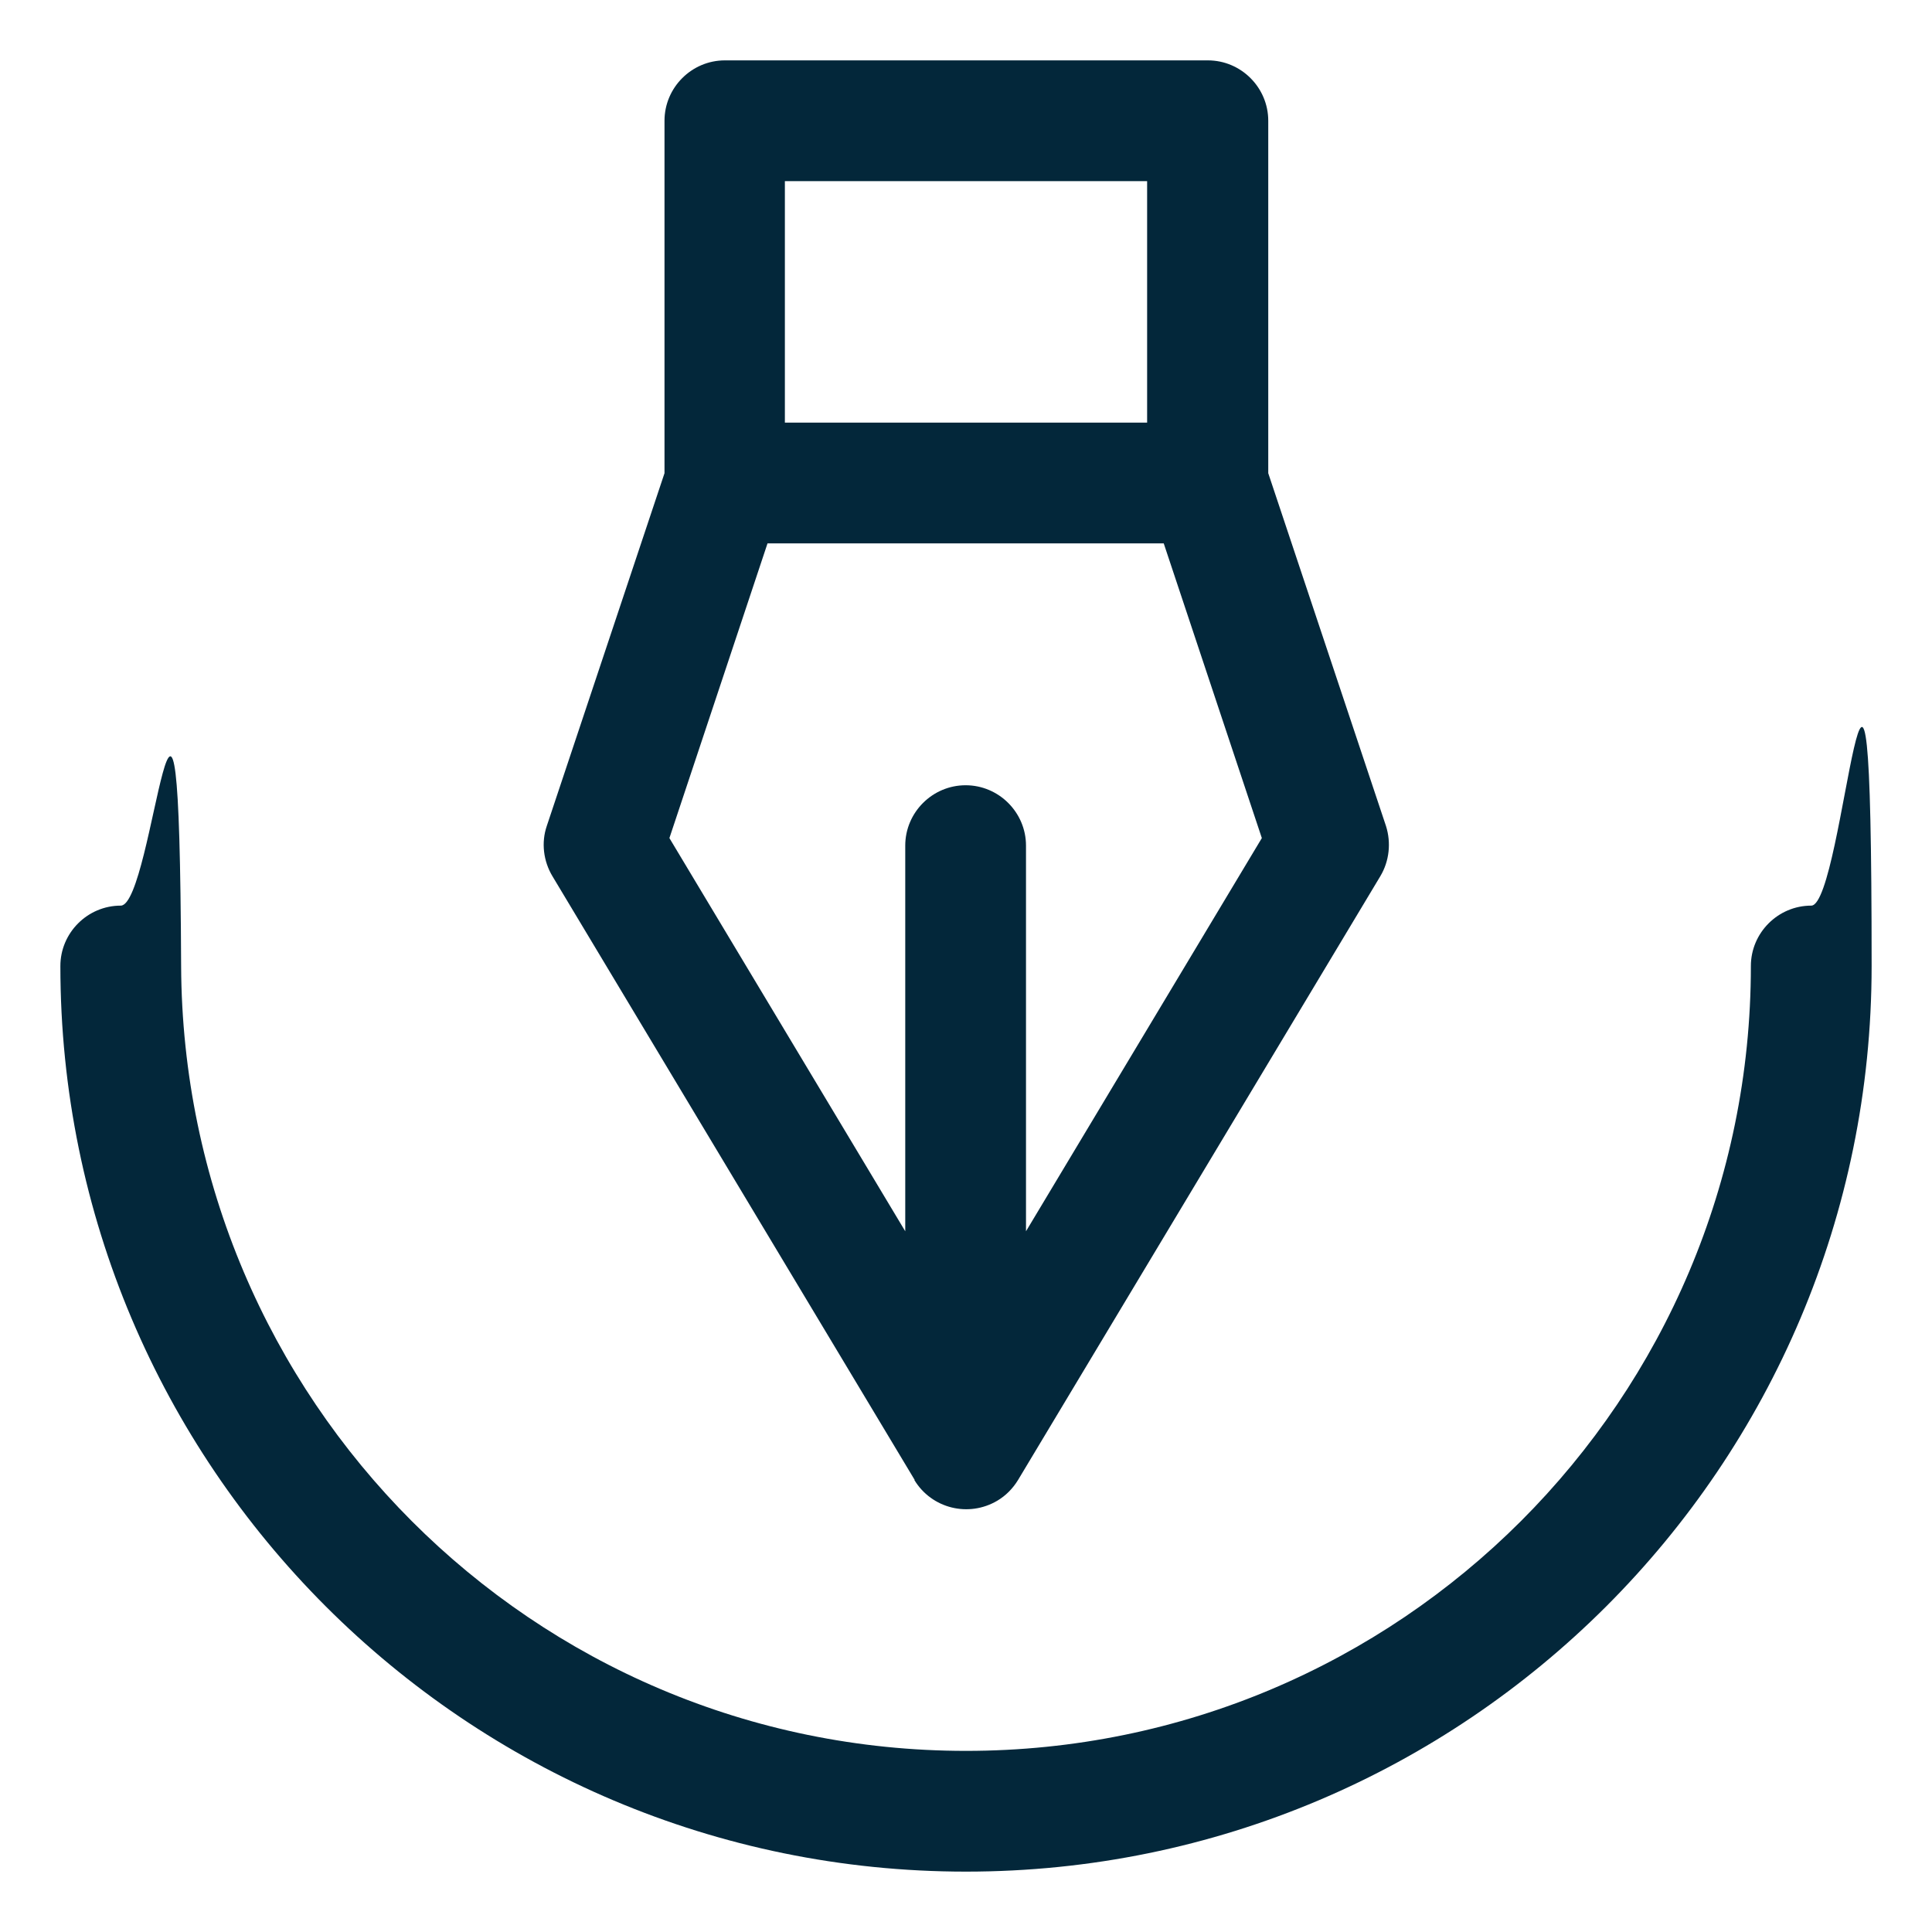 <?xml version="1.0" encoding="UTF-8"?>
<svg id="Capa_1" xmlns="http://www.w3.org/2000/svg" version="1.1" viewBox="0 0 512 512">
  <!-- Generator: Adobe Illustrator 29.6.1, SVG Export Plug-In . SVG Version: 2.1.1 Build 9)  -->
  <defs>
    <style>
      .st0 {
        fill: #03273a;
        fill-rule: evenodd;
      }
    </style>
  </defs>
  <g id="vector">
    <path class="st0" d="M242.3,392.2c4.6,7.6,14.4,10,22,5.5,2.2-1.3,4.1-3.2,5.5-5.5l96-160c2.4-4,2.9-8.9,1.5-13.3l-31.2-93.5V32c0-8.8-7.2-16-16-16h-128c-8.8,0-16,7.2-16,16v93.4l-31.2,93.5c-1.5,4.4-.9,9.3,1.5,13.3l96,160h0ZM208,48h96v64h-96V48ZM203.5,144h104.9l26,78.1-62.5,104.2v-102.2c0-8.8-7.2-16-16-16s-16,7.2-16,16v102.2l-62.5-104.2,26-78.1h.1Z"/>
    <path class="st0" d="M480,240c-8.8,0-16,7.2-16,16,0,114.9-93.1,208-208,208S48.5,370.9,48,256s-7.2-16-16-16-16,7.2-16,16c0,132.5,107.5,240,240,240s240-107.5,240-240-7.2-16-16-16Z"/>
  </g>
</svg>